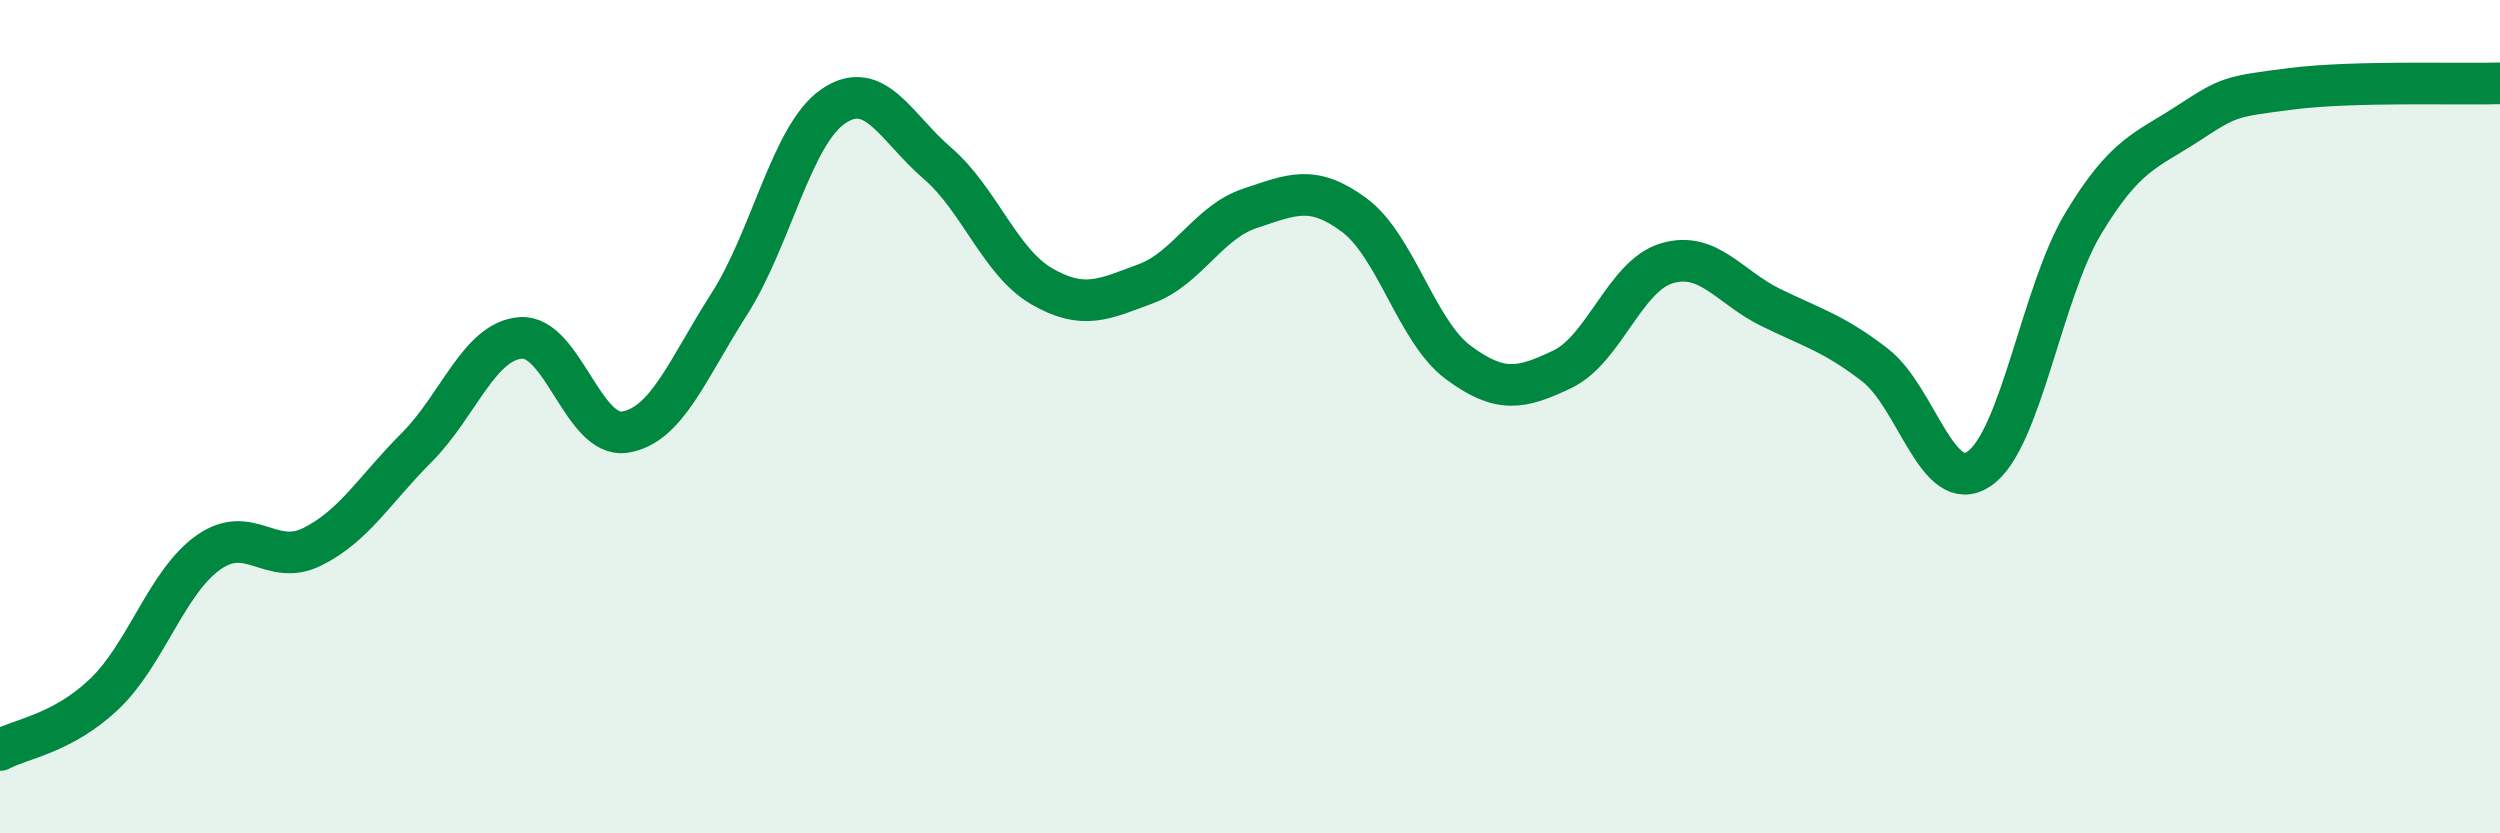 
    <svg width="60" height="20" viewBox="0 0 60 20" xmlns="http://www.w3.org/2000/svg">
      <path
        d="M 0,18 C 0.5,17.73 1.5,17.61 2.5,16.66 C 3.5,15.71 4,13.97 5,13.26 C 6,12.55 6.5,13.62 7.5,13.12 C 8.5,12.62 9,11.74 10,10.74 C 11,9.74 11.5,8.18 12.5,8.11 C 13.5,8.04 14,10.53 15,10.37 C 16,10.21 16.5,8.86 17.5,7.3 C 18.5,5.74 19,3.23 20,2.55 C 21,1.87 21.5,3.06 22.5,3.92 C 23.5,4.78 24,6.29 25,6.87 C 26,7.45 26.5,7.18 27.5,6.81 C 28.5,6.44 29,5.33 30,5 C 31,4.67 31.5,4.42 32.5,5.16 C 33.5,5.9 34,7.96 35,8.7 C 36,9.44 36.5,9.34 37.5,8.86 C 38.5,8.38 39,6.62 40,6.32 C 41,6.02 41.5,6.89 42.5,7.38 C 43.5,7.87 44,7.99 45,8.76 C 46,9.53 46.5,11.93 47.5,11.25 C 48.5,10.57 49,7.02 50,5.36 C 51,3.7 51.5,3.62 52.5,2.97 C 53.5,2.32 53.5,2.32 55,2.13 C 56.5,1.94 59,2.03 60,2L60 20L0 20Z"
        fill="#008740"
        opacity="0.1"
        stroke-linecap="round"
        stroke-linejoin="round"
      />
      <path
        d="M 0,18 C 0.5,17.73 1.5,17.61 2.5,16.66 C 3.5,15.71 4,13.97 5,13.26 C 6,12.55 6.5,13.62 7.5,13.12 C 8.5,12.62 9,11.74 10,10.74 C 11,9.74 11.5,8.18 12.5,8.11 C 13.5,8.04 14,10.53 15,10.37 C 16,10.21 16.5,8.86 17.5,7.3 C 18.5,5.74 19,3.23 20,2.55 C 21,1.87 21.5,3.06 22.5,3.92 C 23.5,4.78 24,6.29 25,6.87 C 26,7.45 26.5,7.18 27.5,6.81 C 28.5,6.44 29,5.33 30,5 C 31,4.67 31.5,4.42 32.5,5.16 C 33.5,5.9 34,7.96 35,8.7 C 36,9.44 36.5,9.34 37.5,8.86 C 38.5,8.38 39,6.62 40,6.32 C 41,6.02 41.5,6.89 42.5,7.38 C 43.5,7.87 44,7.99 45,8.76 C 46,9.53 46.5,11.93 47.5,11.25 C 48.5,10.57 49,7.02 50,5.36 C 51,3.7 51.5,3.62 52.5,2.97 C 53.5,2.32 53.5,2.32 55,2.13 C 56.5,1.94 59,2.03 60,2"
        stroke="#008740"
        stroke-width="1"
        fill="none"
        stroke-linecap="round"
        stroke-linejoin="round"
      />
    </svg>
  